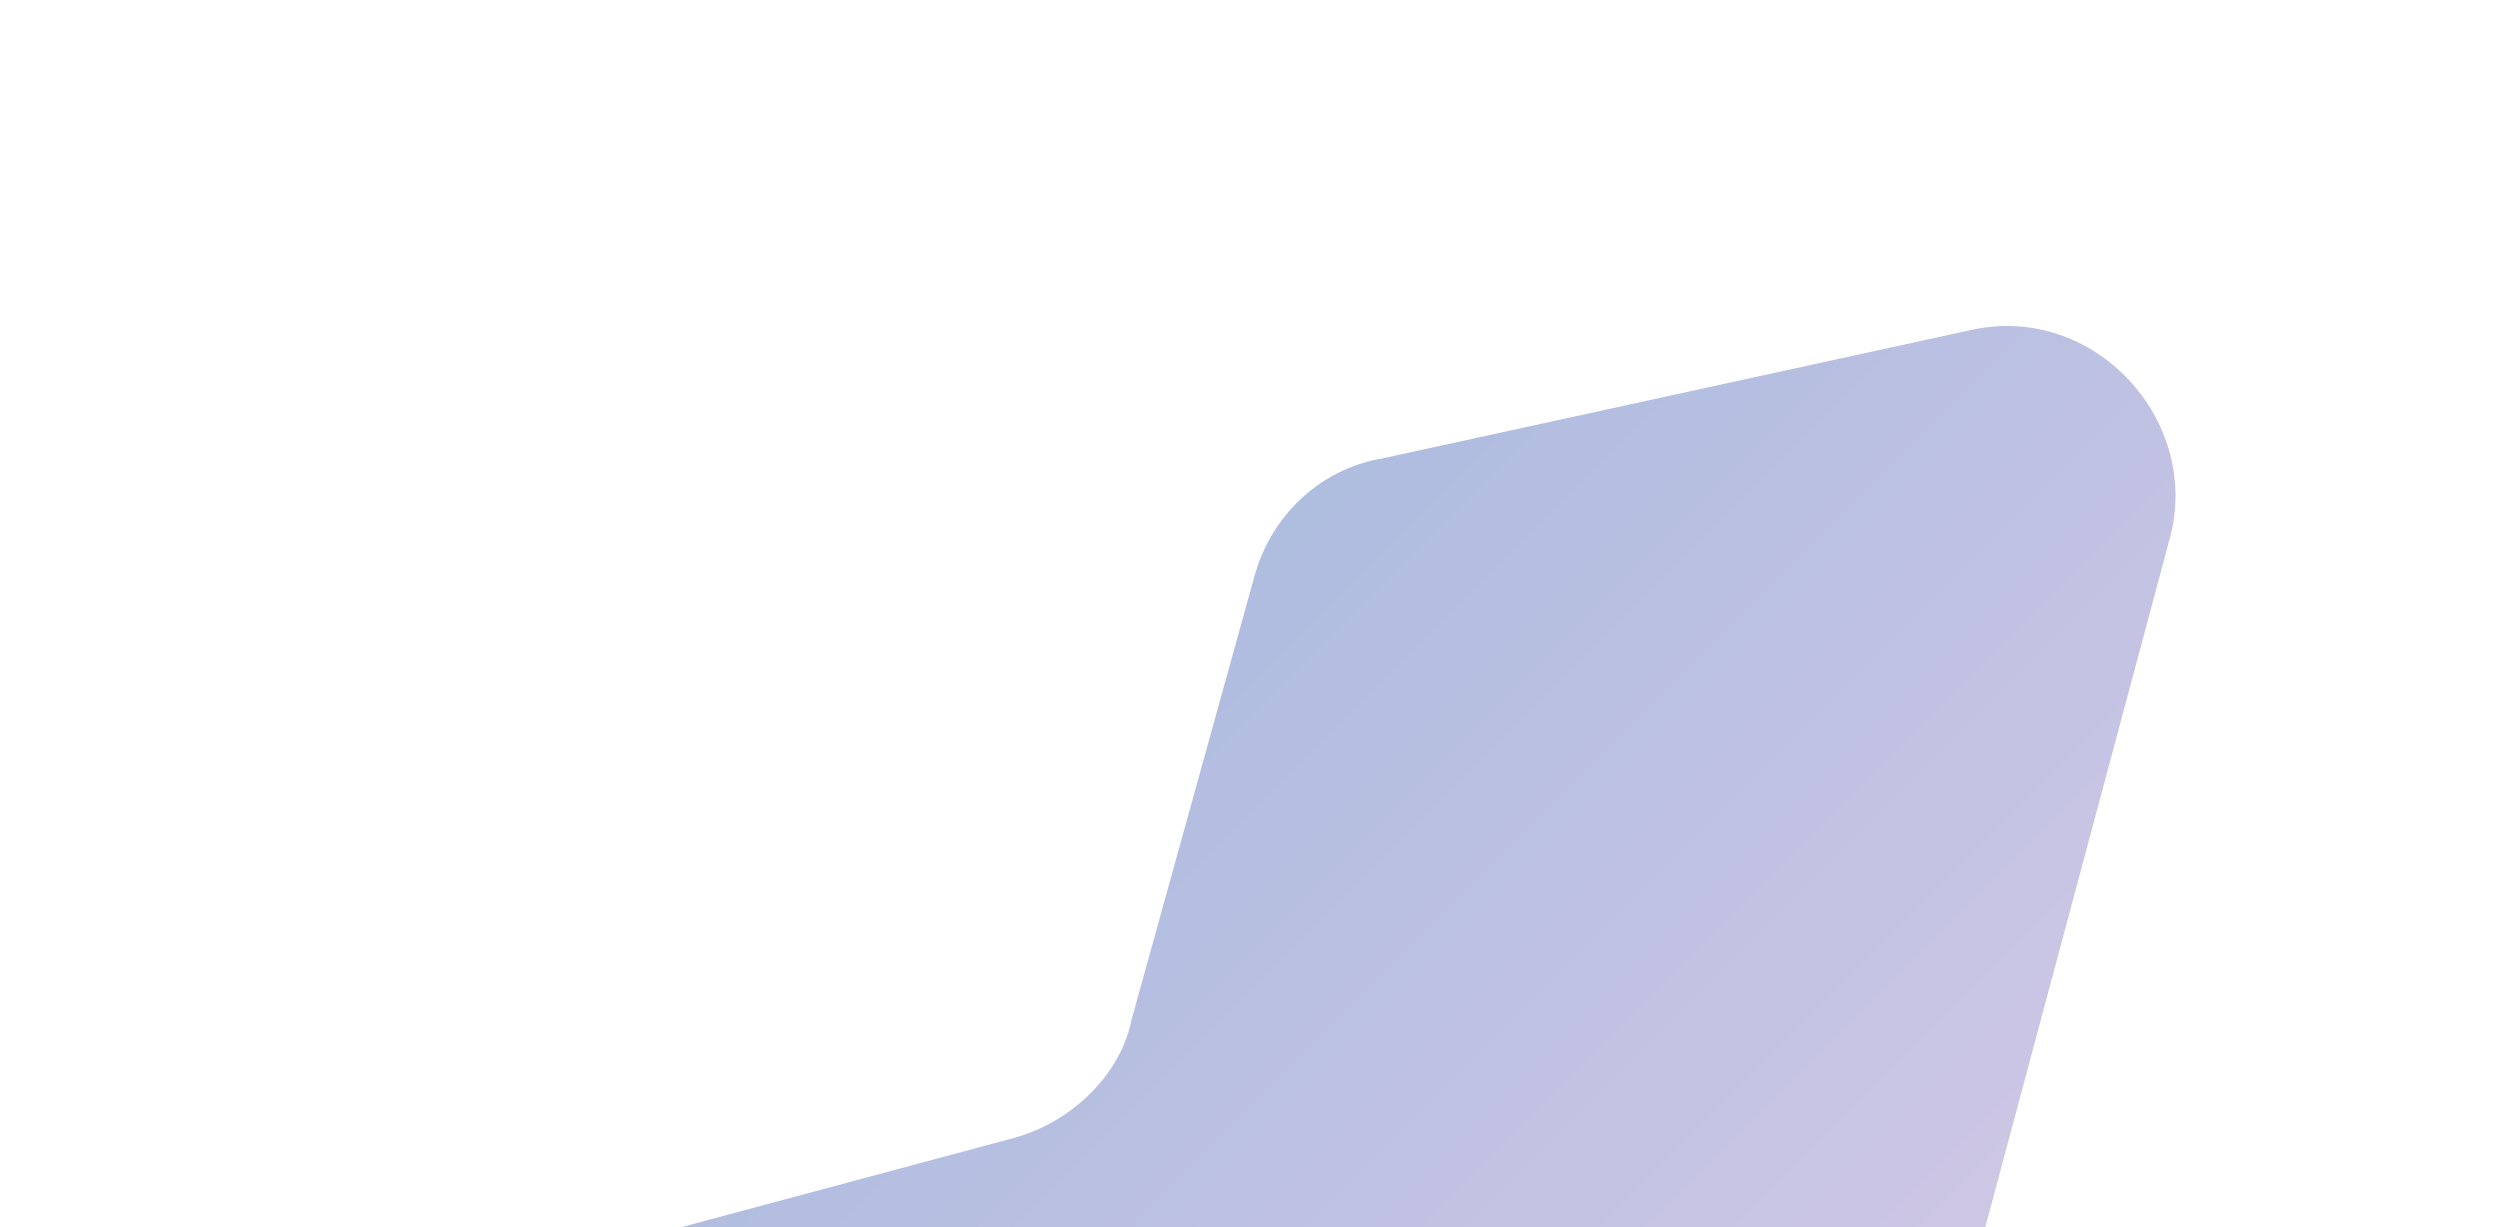 <svg width="1033" height="507" viewBox="0 0 1033 507" fill="none" xmlns="http://www.w3.org/2000/svg">
<g opacity="0.4" filter="url(#filter0_f_6_3143)">
<path d="M418.844 470.233L237.497 518.888C213.17 525.522 193.266 545.426 188.843 571.965L135.766 815.235C124.708 866.1 171.151 912.543 222.016 897.062L715.191 766.581C739.518 759.946 759.422 740.042 763.845 717.927L896.538 222.54C909.807 173.886 865.576 125.232 814.711 136.29L571.441 189.367C544.902 193.79 524.998 213.694 518.363 238.021L467.498 421.579C463.075 443.695 443.171 463.599 418.844 470.233Z" fill="url(#paint0_linear_6_3143)"/>
</g>
<defs>
<filter id="filter0_f_6_3143" x="0.12" y="0.703" width="1032.8" height="1033.38" filterUnits="userSpaceOnUse" color-interpolation-filters="sRGB">
<feFlood flood-opacity="0" result="BackgroundImageFix"/>
<feBlend mode="normal" in="SourceGraphic" in2="BackgroundImageFix" result="shape"/>
<feGaussianBlur stdDeviation="67" result="effect1_foregroundBlur_6_3143"/>
</filter>
<linearGradient id="paint0_linear_6_3143" x1="746.855" y1="748.186" x2="371.146" y2="372.476" gradientUnits="userSpaceOnUse">
<stop stop-color="#9B78C3"/>
<stop offset="1" stop-color="#3659B0"/>
</linearGradient>
</defs>
</svg>
